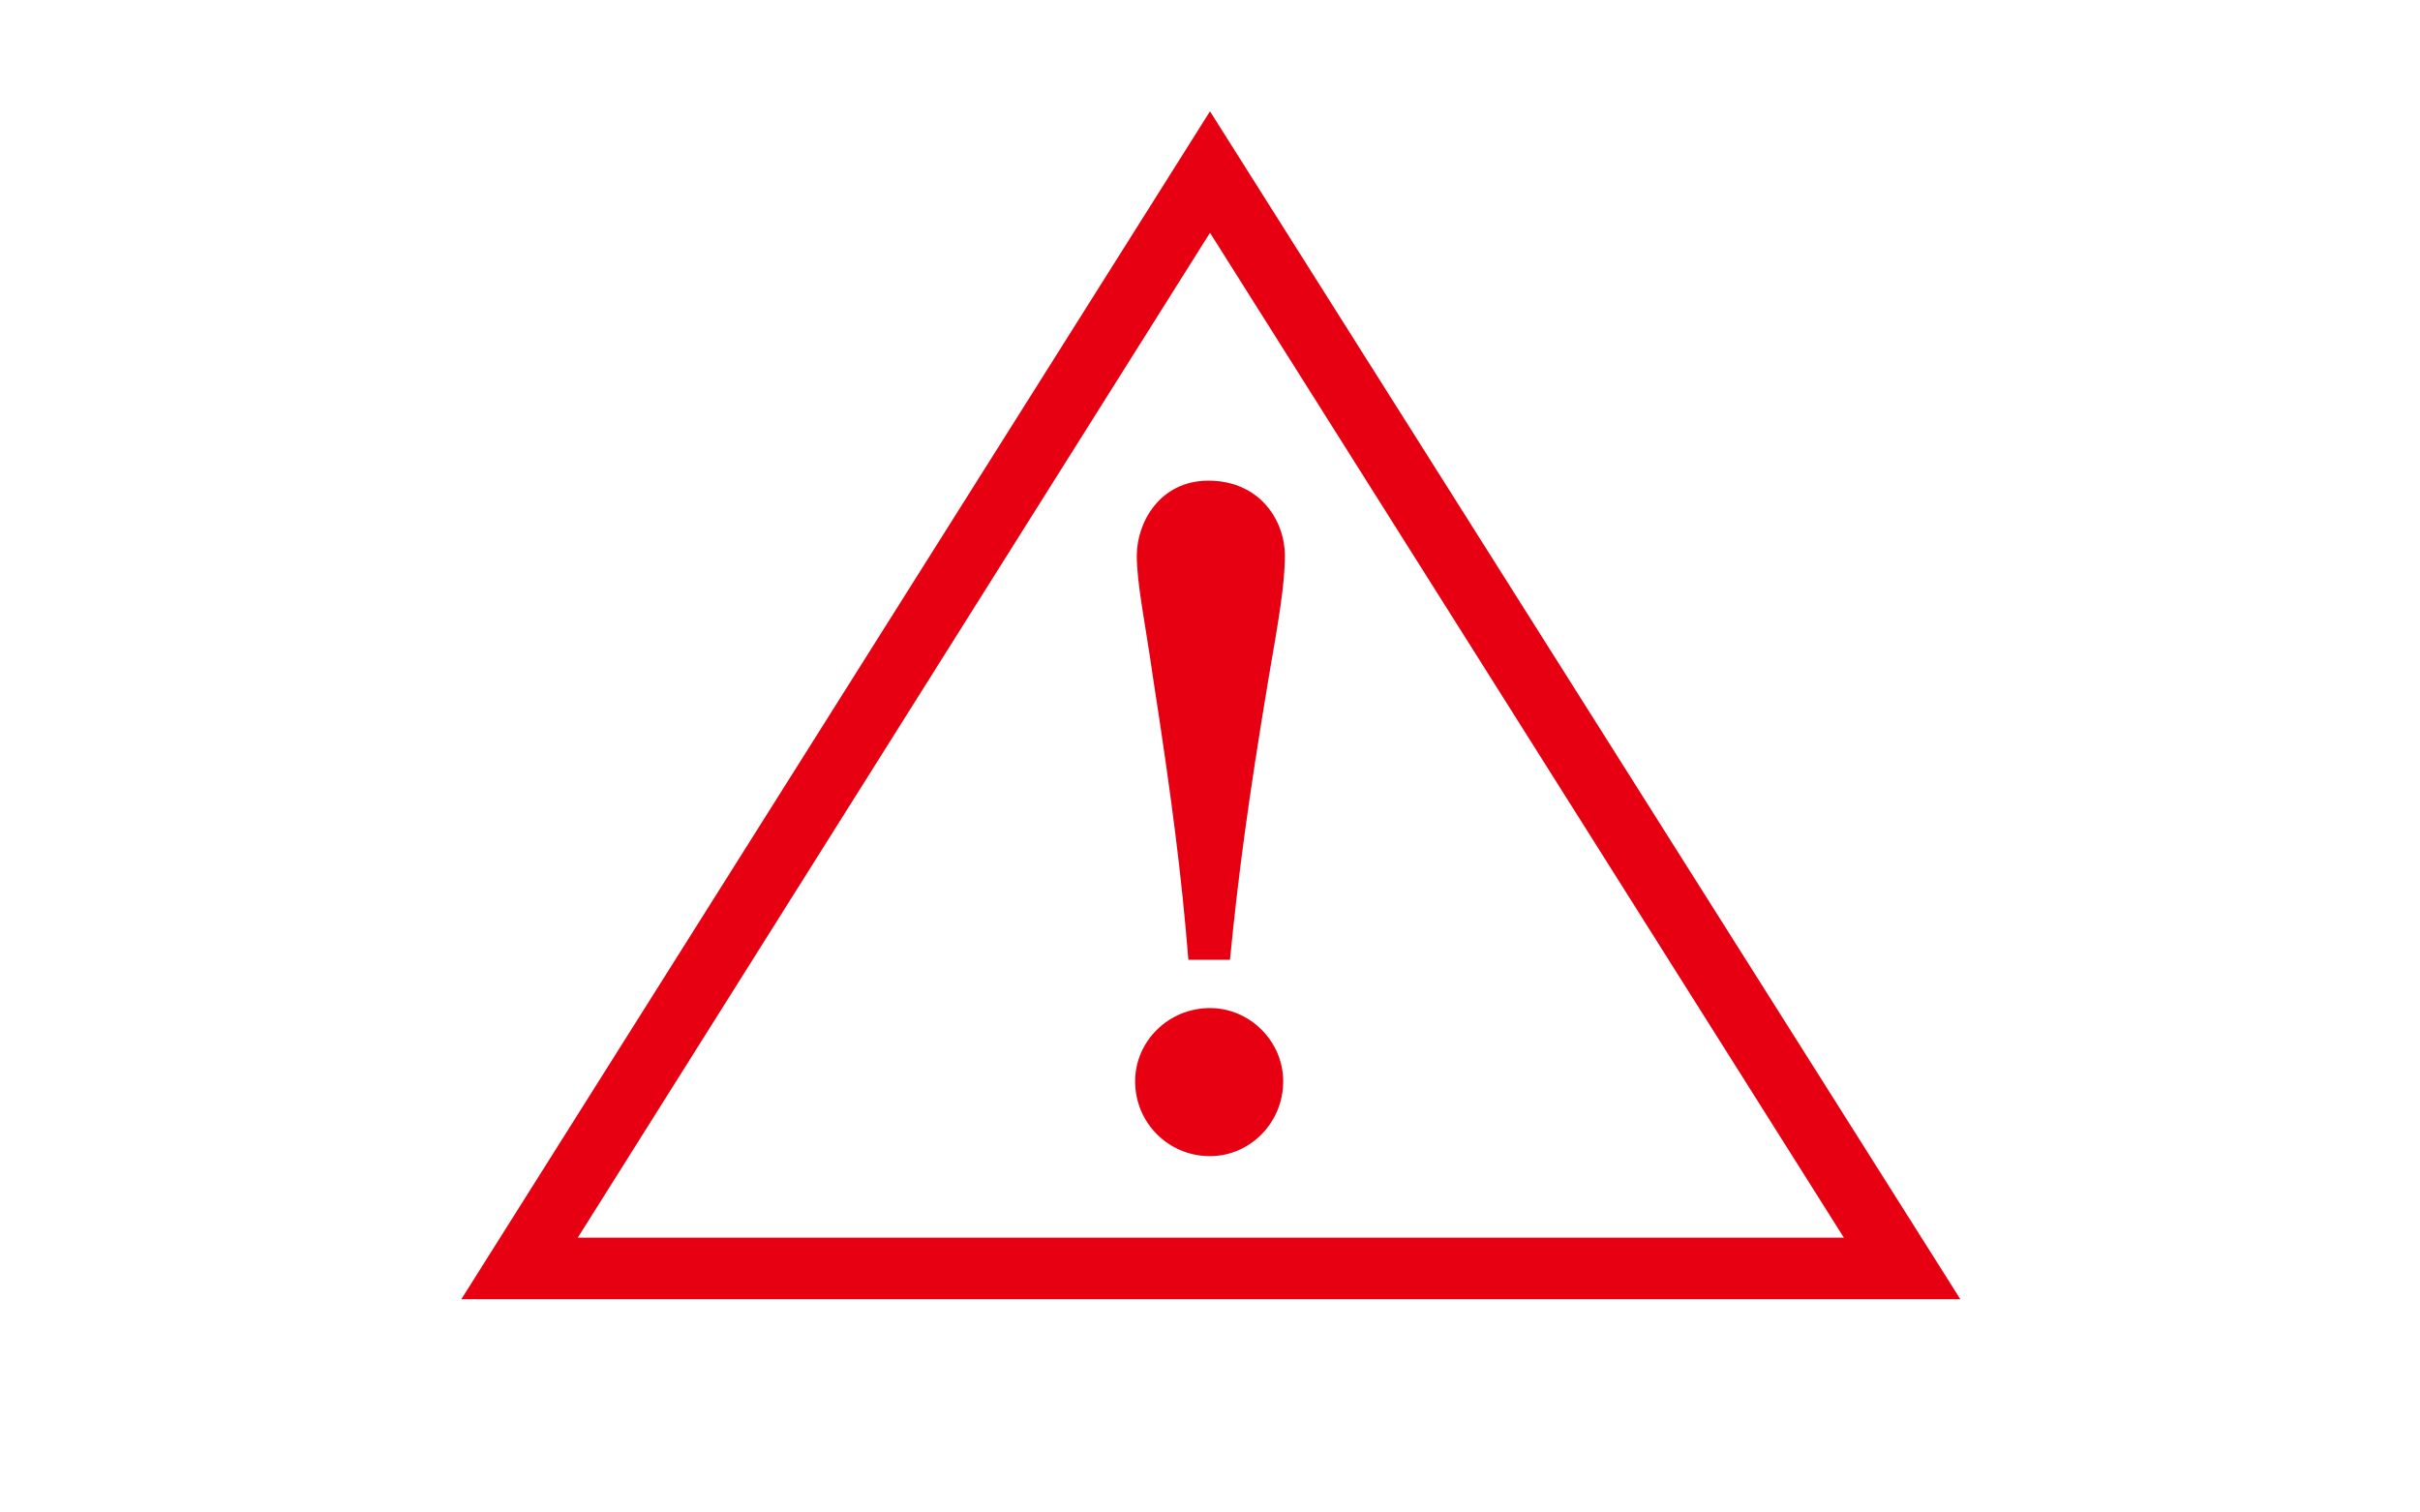 <svg width="32" height="20" viewBox="0 0 32 20" fill="none" xmlns="http://www.w3.org/2000/svg">
<g clip-path="url(#clip0_5890_26971)">
<path d="M16.264 12.692H15.714C15.626 11.592 15.494 10.558 15.252 8.996C15.142 8.226 15.032 7.72 15.032 7.346C15.032 6.906 15.34 6.356 15.978 6.356C16.66 6.356 16.99 6.884 16.99 7.346C16.99 7.742 16.902 8.226 16.77 8.996C16.506 10.58 16.374 11.57 16.264 12.692ZM16 13.33C16.528 13.33 16.968 13.77 16.968 14.298C16.968 14.848 16.528 15.288 16 15.288C15.45 15.288 15.01 14.848 15.01 14.298C15.01 13.77 15.45 13.33 16 13.33ZM16 1.472L25.922 17.18H6.1L16 1.472ZM16 3.078L7.64 16.366H24.382L16 3.078Z" fill="#E60012"/>
</g>
<defs>
<clipPath id="clip0_5890_26971">
<rect width="32" height="20" fill="white"/>
</clipPath>
</defs>
</svg>
